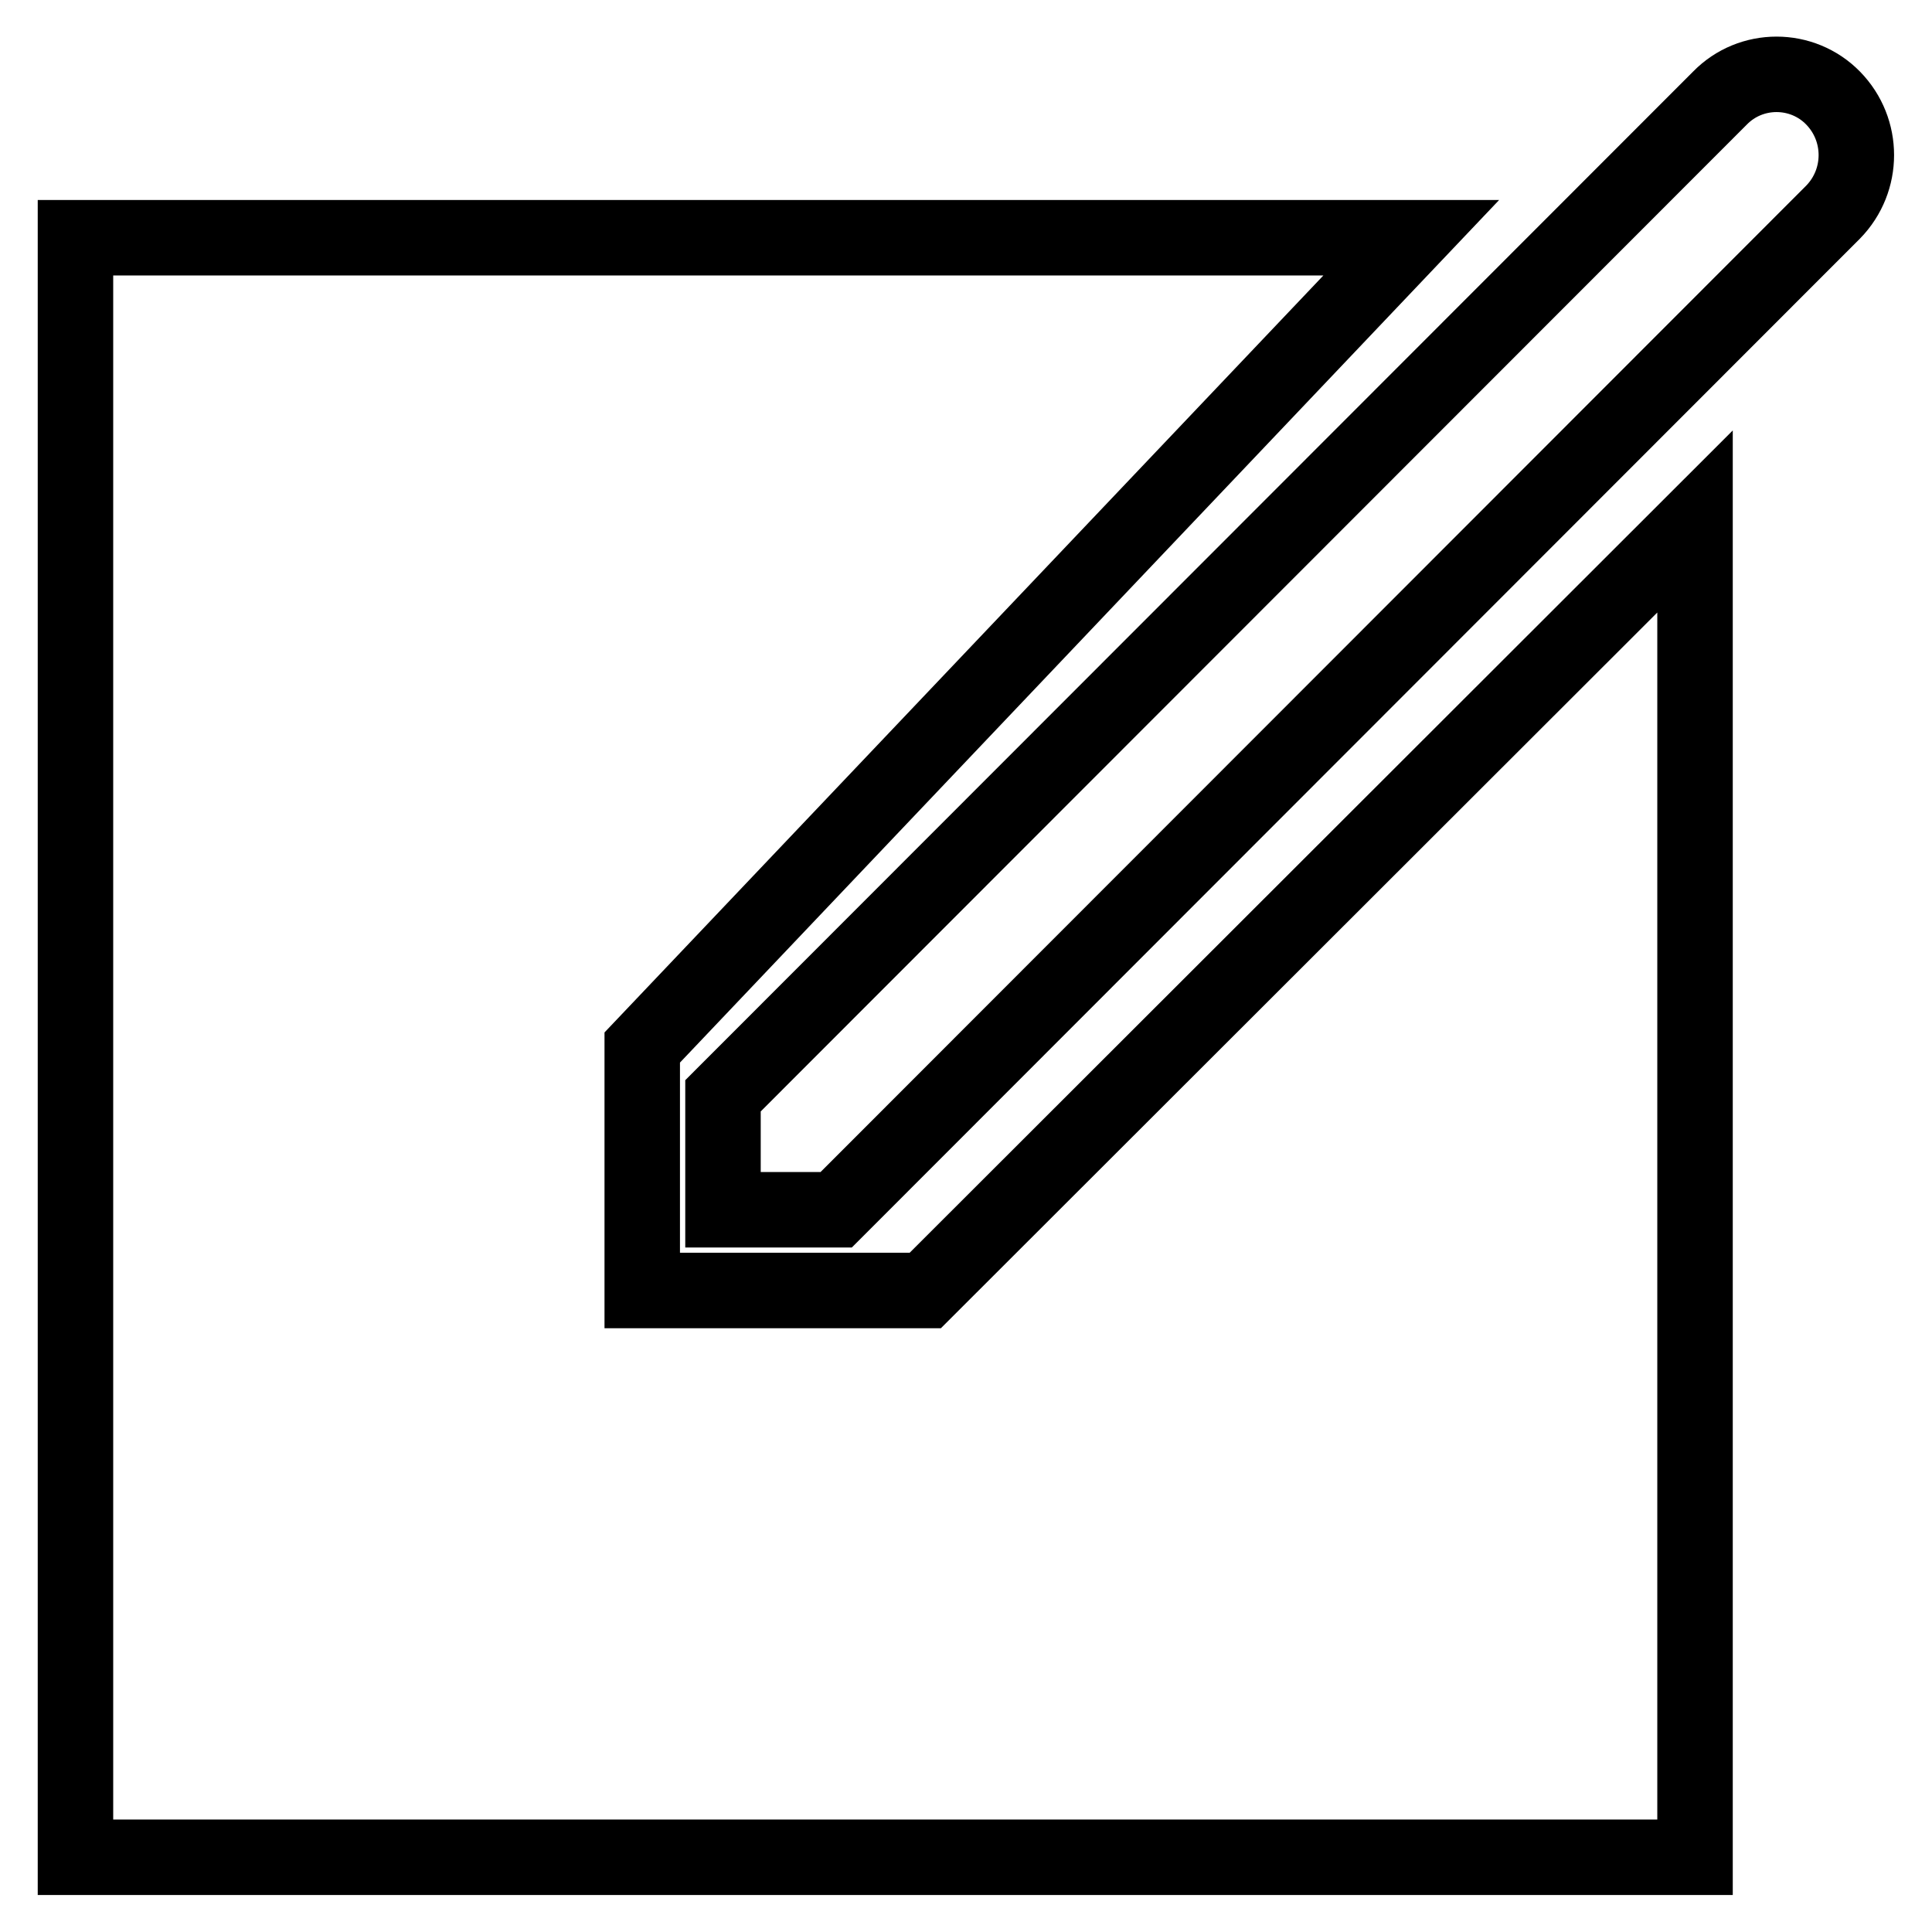 <?xml version="1.0" encoding="utf-8"?>
<!-- Svg Vector Icons : http://www.onlinewebfonts.com/icon -->
<!DOCTYPE svg PUBLIC "-//W3C//DTD SVG 1.1//EN" "http://www.w3.org/Graphics/SVG/1.1/DTD/svg11.dtd">
<svg version="1.1" xmlns="http://www.w3.org/2000/svg" xmlns:xlink="http://www.w3.org/1999/xlink" x="0px" y="0px" viewBox="0 0 256 256" enable-background="new 0 0 256 256" xml:space="preserve">
<g><g><path stroke-width="10" fill-opacity="0" stroke="#000000"  d="M242.9,28.1L110.8,160.3h-15v-15.1L227.9,13c4.1-4.2,10.9-4.2,15,0C247,17.2,247,23.9,242.9,28.1z M85.1,171h37.5L224.6,69.1v177H10V31.5h177L85.1,138.8V171z"/></g></g>
</svg>